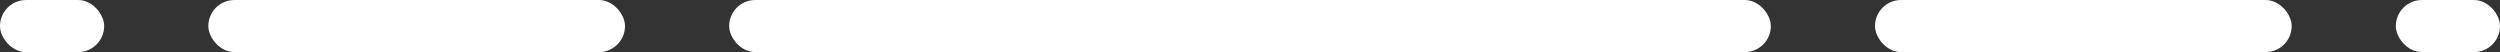 <svg xmlns="http://www.w3.org/2000/svg" width="192" height="4" viewBox="0 0 192 4" fill="none"><rect x="0" y="0" width="192" height="4" fill="#333333" stroke="none"/><rect y="0.001" width="8" height="4" rx="2" fill="white"></rect><rect x="16" y="0.001" width="32" height="4" rx="2" fill="white"></rect><rect x="56" y="0.001" width="80" height="4" rx="2" fill="white"></rect><rect x="144" y="0.001" width="32" height="4" rx="2" fill="white"></rect><rect x="184" y="0.001" width="8" height="4" rx="2" fill="white"></rect></svg>